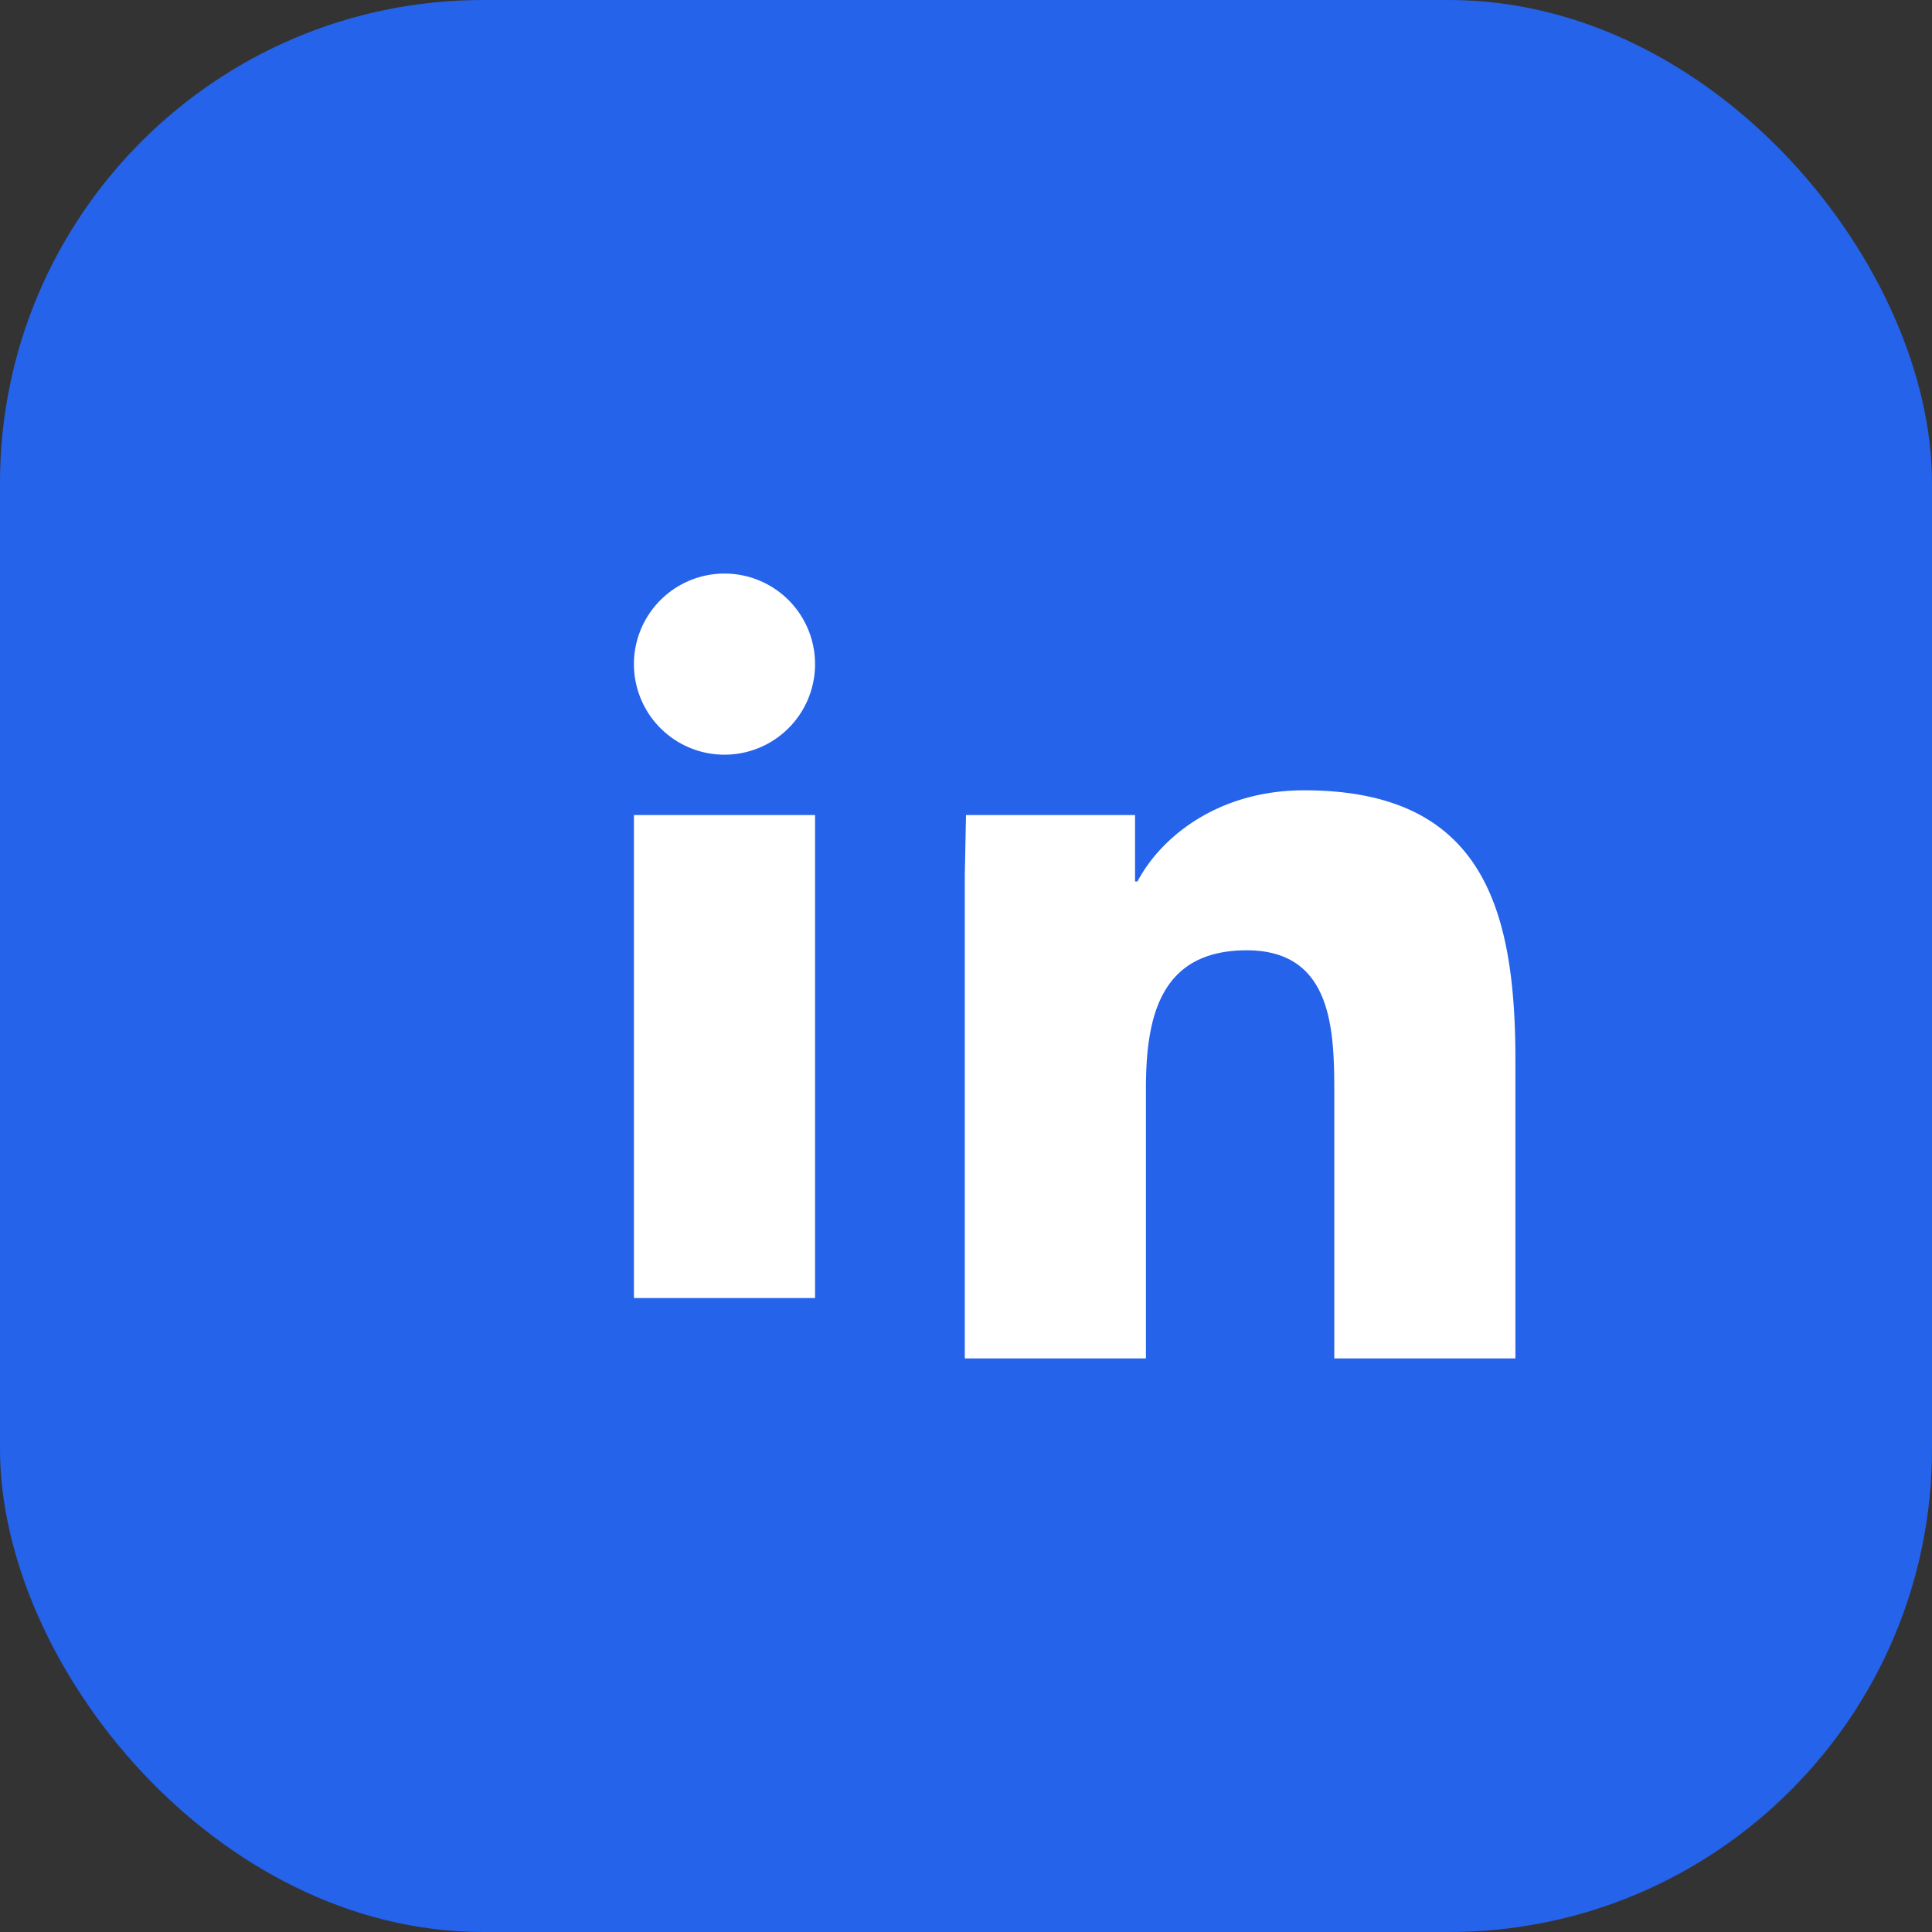 <svg xmlns="http://www.w3.org/2000/svg" viewBox="0 0 32 32" width="32" height="32"><rect x="0" y="0" width="32" height="32" fill="#333333" stroke="none"/><rect width="32" height="32" rx="8" fill="#2563eb"/><path d="M10.5 13.5h3v8h-3v-8zm1.5-4a1.5 1.5 0 110 3 1.5 1.5 0 010-3zm4 4h2.8v1.1h.04c.39-.74 1.34-1.51 2.76-1.51 2.95 0 3.5 1.94 3.5 4.47v4.94h-3v-4.38c0-1.04-.02-2.38-1.45-2.38-1.45 0-1.67 1.13-1.67 2.3v4.46h-3v-8z" fill="#fff"/></svg>
